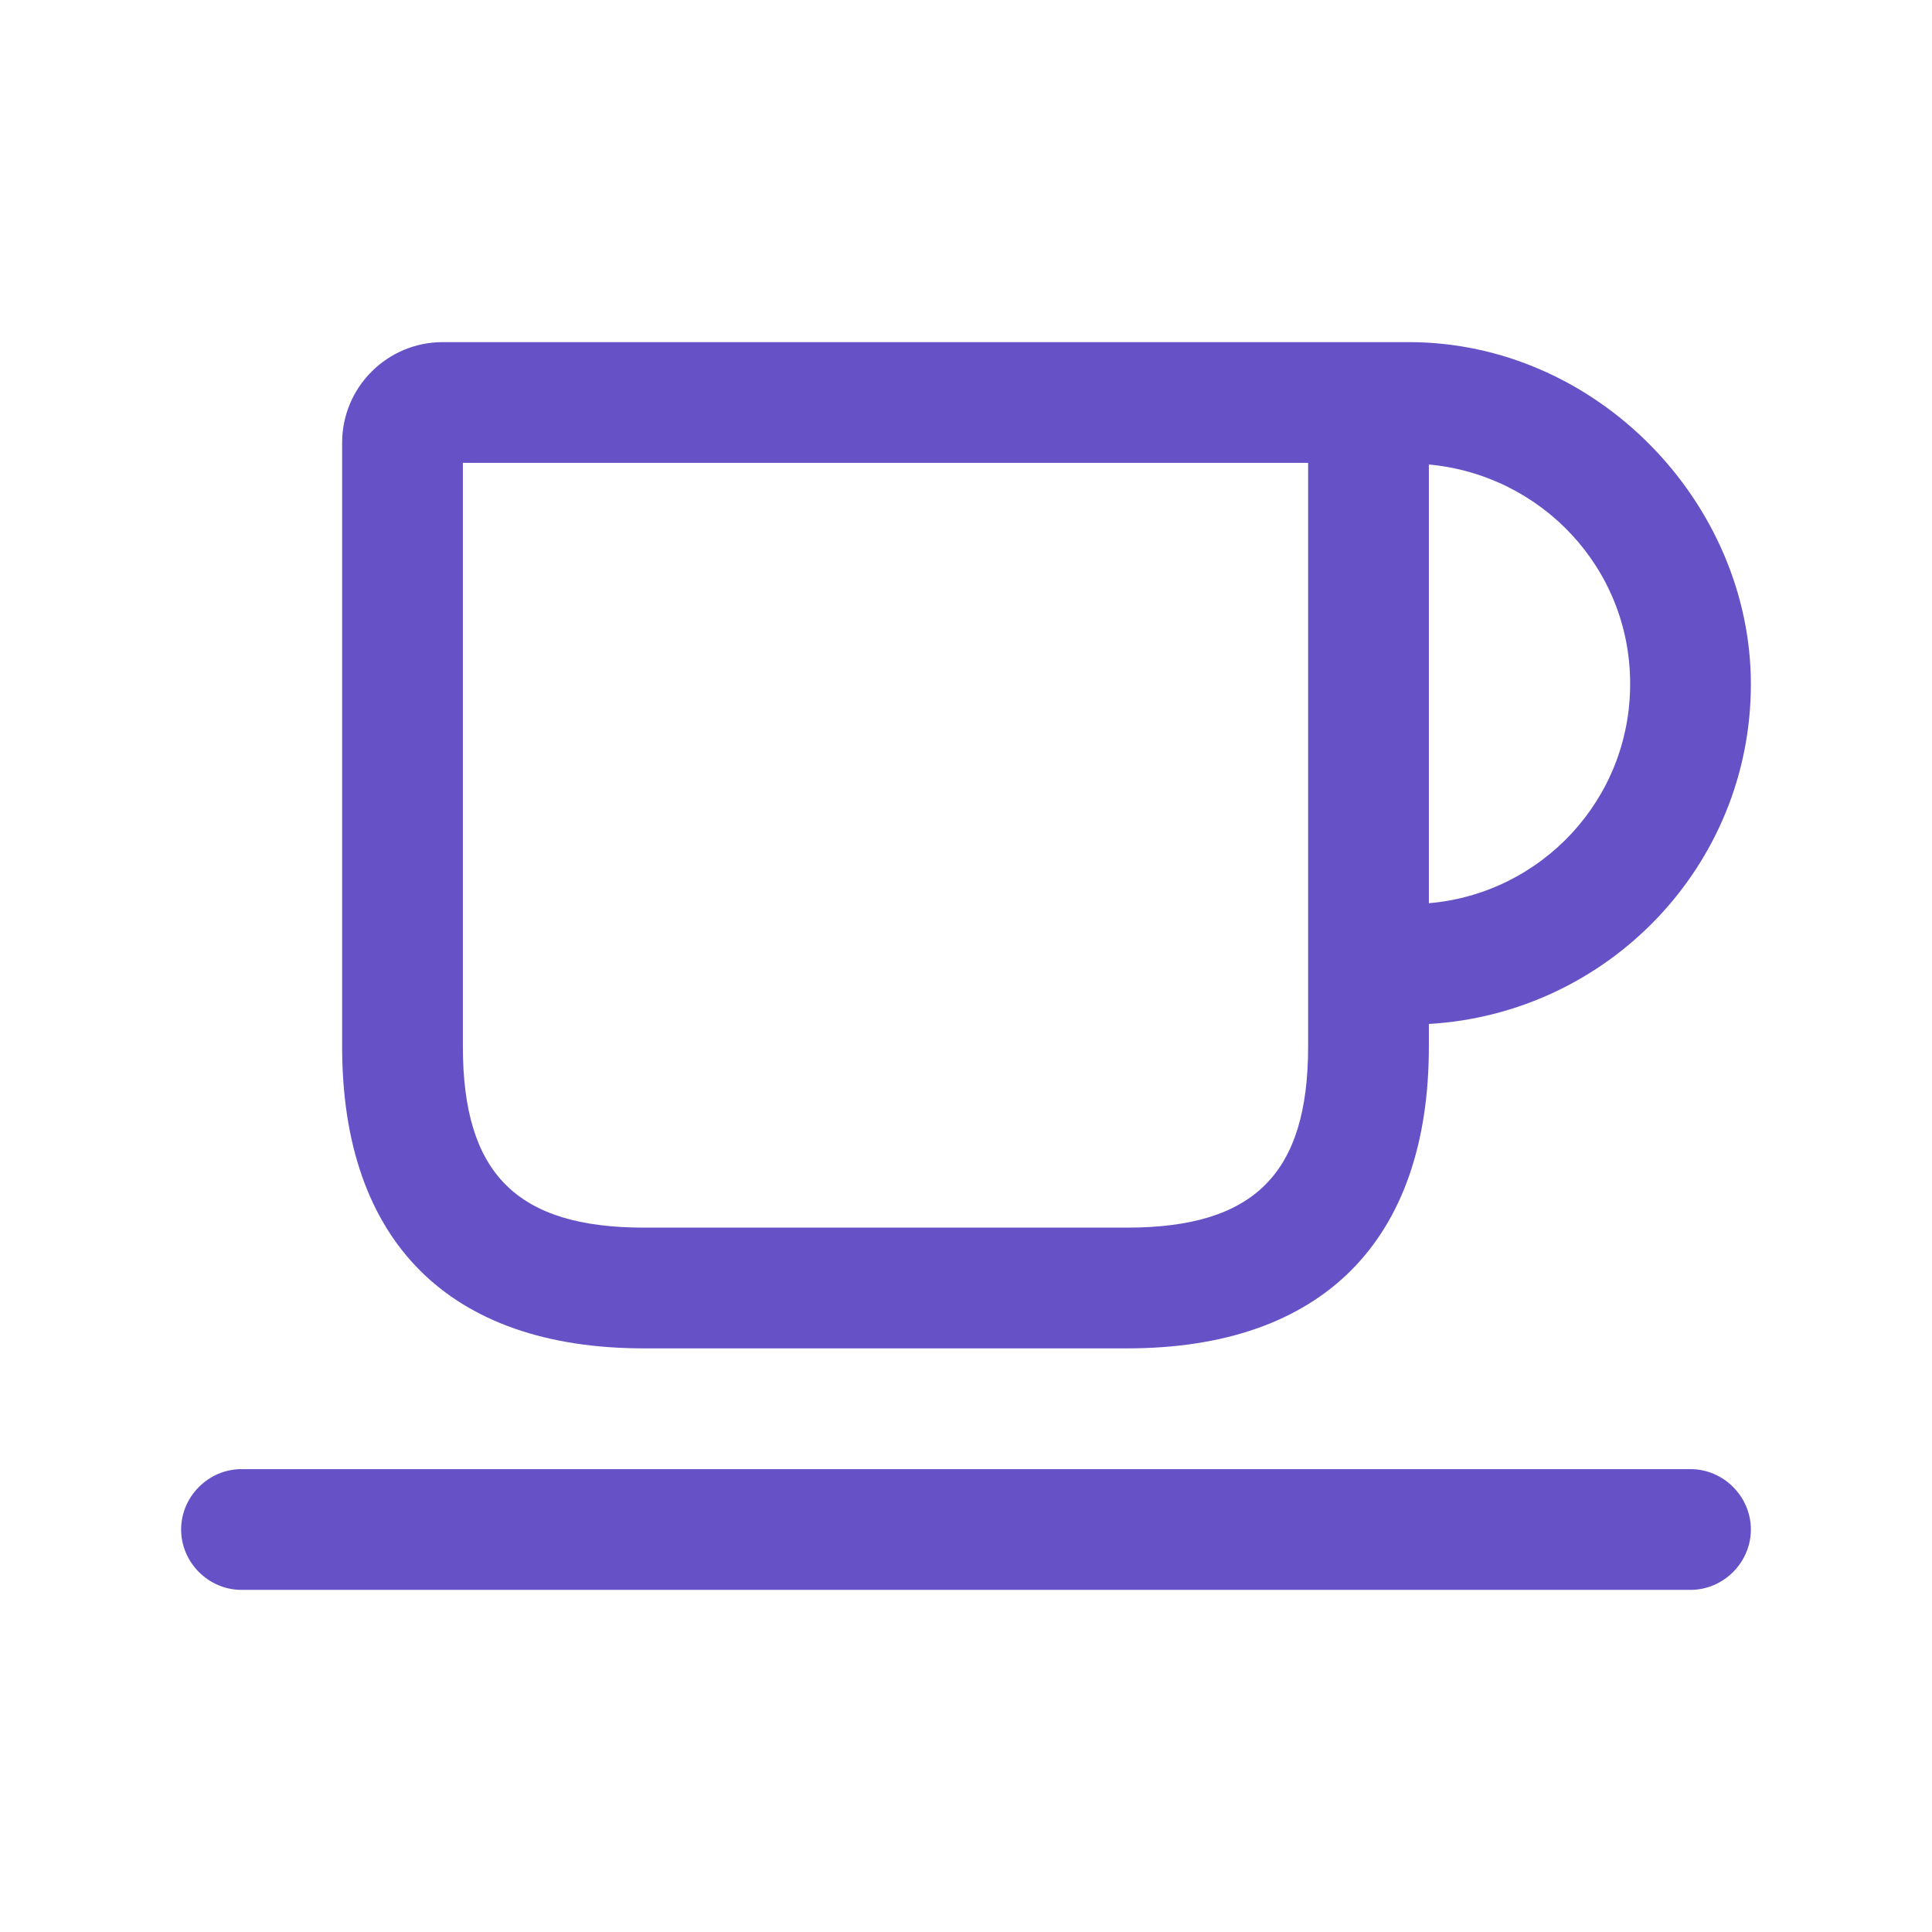 <svg width="36" height="36" viewBox="0 0 36 36" fill="none" xmlns="http://www.w3.org/2000/svg">
<path d="M12 25.125H21C24.63 25.125 26.625 23.13 26.625 19.5V19.08C29.97 18.885 32.625 16.125 32.625 12.75C32.625 9.375 29.76 6.375 26.25 6.375H8.25C7.215 6.375 6.375 7.215 6.375 8.25V19.5C6.375 23.13 8.37 25.125 12 25.125ZM30.375 12.75C30.375 14.895 28.725 16.65 26.625 16.83V8.655C28.725 8.85 30.375 10.59 30.375 12.735V12.75ZM8.625 8.625H24.375V19.5C24.375 21.87 23.37 22.875 21 22.875H12C9.63 22.875 8.625 21.87 8.625 19.5V8.625ZM32.625 28.5C32.625 29.115 32.115 29.625 31.5 29.625H4.5C3.885 29.625 3.375 29.115 3.375 28.5C3.375 27.885 3.885 27.375 4.5 27.375H31.5C32.115 27.375 32.625 27.885 32.625 28.5Z" fill="#6652C6"/>
</svg>
